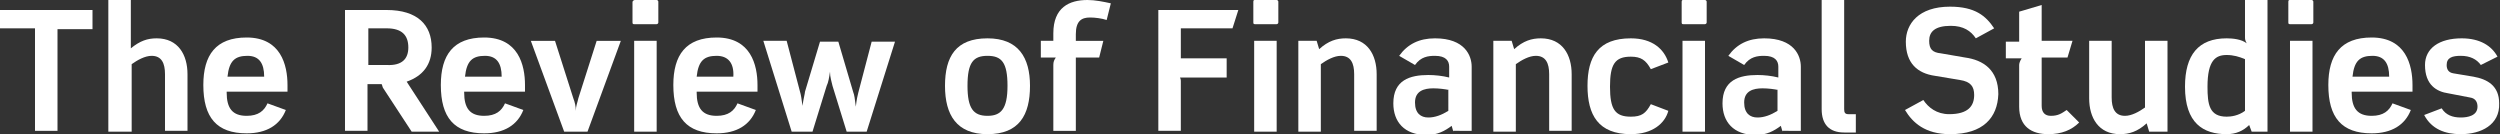 <?xml version="1.0" encoding="utf-8"?>
<!-- Generator: Adobe Illustrator 19.2.1, SVG Export Plug-In . SVG Version: 6.00 Build 0)  -->
<svg version="1.1" id="Layer_1" xmlns="http://www.w3.org/2000/svg" xmlns:xlink="http://www.w3.org/1999/xlink" x="0px" y="0px"
	 viewBox="0 0 300 16.1" style="enable-background:new 0 0 300 16.1;" xml:space="preserve">
<rect x="0" y="0" width="300" height="16.1" fill="#333333" stroke="none"/>
<style type="text/css">
	.st0{fill:#FFFFFF;}
</style>
<g>
	<path class="st0" d="M6.9,3.4v12.3H4.2V3.4H0V1.2h11.1v2.3H6.9z"/>
	<path class="st0" d="M19.8,15.8V8.9c0-1.3-0.4-2.2-1.6-2.2c-0.8,0-1.7,0.5-2.4,1v8.1H13V0h2.7v5.8c1.1-0.9,2-1.2,3.1-1.2
		c2.6,0,3.7,2,3.7,4.3v6.8H19.8z"/>
	<path class="st0" d="M27.2,11.1c0,1.9,0.7,2.8,2.4,2.8c1.4,0,2.1-0.6,2.5-1.5l2.2,0.8c-0.7,1.8-2.3,2.8-4.7,2.8
		c-3.6,0-5.2-1.9-5.2-5.8c0-3.6,1.5-5.7,5.2-5.7c4.1,0,4.9,3.3,4.9,5.7v0.8H27.2z M29.7,6.7c-1.5,0-2.2,0.6-2.4,2.5h4.4
		C31.7,7.6,31.1,6.7,29.7,6.7z"/>
	<path class="st0" d="M49.4,15.8L46,10.6c-0.1-0.1-0.1-0.3-0.2-0.5h-1.7v5.6h-2.7V1.2h5c3.7,0,5.4,1.8,5.4,4.5c0,2-1,3.4-3,4.1
		l3.9,6H49.4z M46.4,3.4h-2.2v4.4h2.2C48.3,7.9,49,7,49,5.7C49,4.2,48.2,3.4,46.4,3.4z"/>
	<path class="st0" d="M55.7,11.1c0,1.9,0.7,2.8,2.4,2.8c1.4,0,2.1-0.6,2.5-1.5l2.2,0.8c-0.7,1.8-2.3,2.8-4.7,2.8
		c-3.6,0-5.2-1.9-5.2-5.8c0-3.6,1.5-5.7,5.2-5.7c4.1,0,4.9,3.3,4.9,5.7v0.8H55.7z M58.2,6.7c-1.5,0-2.2,0.6-2.4,2.5h4.4
		C60.2,7.6,59.6,6.7,58.2,6.7z"/>
	<path class="st0" d="M70.5,15.8h-2.8l-4-10.9h2.9l2.2,6.9c0.2,0.5,0.3,1,0.3,1.5c0-0.6,0.2-1,0.3-1.5l2.2-6.9h2.9L70.5,15.8z"/>
	<path class="st0" d="M76.1,2.9c-0.1,0-0.2,0-0.2-0.2V0.2C76,0.1,76,0,76.2,0h2.6C78.9,0,79,0.1,79,0.2v2.5c0,0.1-0.1,0.2-0.2,0.2
		H76.1z M78.8,15.8V4.9h-2.7v10.9H78.8z"/>
	<path class="st0" d="M83.6,11.1c0,1.9,0.7,2.8,2.4,2.8c1.4,0,2.1-0.6,2.5-1.5l2.2,0.8c-0.7,1.8-2.3,2.8-4.7,2.8
		c-3.6,0-5.2-1.9-5.2-5.8c0-3.6,1.5-5.7,5.2-5.7c4.1,0,4.9,3.3,4.9,5.7v0.8H83.6z M86,6.7c-1.5,0-2.2,0.6-2.4,2.5h4.4
		C88.1,7.6,87.4,6.7,86,6.7z"/>
	<path class="st0" d="M104,15.8h-2.4l-1.7-5.5c-0.1-0.5-0.3-1-0.3-1.7c-0.1,0.7-0.2,1.3-0.4,1.7l-1.7,5.5H95L91.6,4.9h2.8L96,11
		c0.1,0.3,0.2,0.9,0.3,1.7c0.1-0.8,0.3-1.5,0.3-1.7l1.8-6h2.2l1.8,6.1c0.1,0.2,0.2,0.8,0.3,1.7c0.1-0.9,0.2-1.3,0.3-1.7l1.6-6.1h2.8
		L104,15.8z"/>
	<path class="st0" d="M118.5,16.1c-3.7,0-5.1-2.3-5.1-5.8c0-3.5,1.3-5.7,5.1-5.7c3.7,0,5.1,2.3,5.1,5.7
		C123.6,13.8,122.3,16.1,118.5,16.1z M118.5,6.7c-1.7,0-2.4,0.8-2.4,3.6c0,2.7,0.7,3.6,2.4,3.6c1.6,0,2.4-0.8,2.4-3.6
		C120.9,7.5,120.2,6.7,118.5,6.7z"/>
	<path class="st0" d="M132.8,2.4c-0.6-0.2-1.4-0.3-2-0.3c-1,0-1.7,0.4-1.7,2v0.8h3.3l-0.5,2h-2.8v8.8h-2.7V7.8
		c0-0.4,0.1-0.6,0.3-0.9h-1.8v-2h1.5V4c0-3.1,1.9-4,4.1-4c0.9,0,1.9,0.2,2.8,0.4L132.8,2.4z"/>
	<path class="st0" d="M147.9,3.4h-6.2v3.6h5.5v2.3h-5.6c0.1,0.2,0.1,0.4,0.1,0.4v6h-2.7V1.2h9.6L147.9,3.4z"/>
	<path class="st0" d="M150.6,2.9c-0.1,0-0.2,0-0.2-0.2V0.2c0-0.2,0.1-0.2,0.2-0.2h2.6c0.1,0,0.2,0.1,0.2,0.2v2.5
		c0,0.1-0.1,0.2-0.2,0.2H150.6z M153.2,15.8V4.9h-2.7v10.9H153.2z"/>
	<path class="st0" d="M162.5,15.8V8.9c0-1.3-0.4-2.2-1.6-2.2c-0.8,0-1.7,0.5-2.4,1v8.1h-2.7V4.9h2.2l0.3,1c1.1-1,2.1-1.3,3.2-1.3
		c2.6,0,3.7,2,3.7,4.3v6.8H162.5z"/>
	<path class="st0" d="M174.4,15.8l-0.2-0.7c-0.8,0.6-1.7,1.1-3,1.1c-2.7,0-4-1.6-4-3.8c0-2.8,2-3.4,4.2-3.4c0.8,0,1.7,0.1,2.5,0.3V8
		c0-0.7-0.4-1.3-1.7-1.3c-0.8,0-1.7,0.1-2.4,1.1l-1.9-1.1c1-1.4,2.4-2.1,4.3-2.1c3.6,0,4.4,2.1,4.4,3.4v7.7H174.4z M173.9,10.8
		c-0.5-0.1-1.2-0.2-1.9-0.2c-1.1,0-2.2,0.3-2.2,1.7c0,1.3,0.7,1.8,1.6,1.8c0.8,0,1.6-0.3,2.4-0.8V10.8z"/>
	<path class="st0" d="M185.9,15.8V8.9c0-1.3-0.4-2.2-1.6-2.2c-0.8,0-1.7,0.5-2.4,1v8.1h-2.7V4.9h2.2l0.3,1c1.1-1,2.1-1.3,3.2-1.3
		c2.6,0,3.7,2,3.7,4.3v6.8H185.9z"/>
	<path class="st0" d="M195.7,16.1c-3.9,0-5.2-2.3-5.2-5.8c0-3.5,1.3-5.7,5.2-5.7c2.6,0,4,1.3,4.5,2.9l-2.1,0.8
		c-0.6-1.1-1.2-1.5-2.4-1.5c-1.9,0-2.5,0.9-2.5,3.6c0,2.7,0.6,3.6,2.5,3.6c1.3,0,1.8-0.4,2.4-1.5l2.1,0.8
		C199.8,14.8,198.3,16.1,195.7,16.1z"/>
	<path class="st0" d="M202,2.9c-0.1,0-0.2,0-0.2-0.2V0.2c0-0.2,0.1-0.2,0.2-0.2h2.6c0.1,0,0.2,0.1,0.2,0.2v2.5
		c0,0.1-0.1,0.2-0.2,0.2H202z M204.6,15.8V4.9h-2.7v10.9H204.6z"/>
	<path class="st0" d="M213.9,15.8l-0.2-0.7c-0.8,0.6-1.7,1.1-3,1.1c-2.7,0-4-1.6-4-3.8c0-2.8,2-3.4,4.2-3.4c0.8,0,1.7,0.1,2.5,0.3V8
		c0-0.7-0.4-1.3-1.7-1.3c-0.8,0-1.7,0.1-2.4,1.1l-1.9-1.1c1-1.4,2.4-2.1,4.3-2.1c3.6,0,4.4,2.1,4.4,3.4v7.7H213.9z M213.4,10.8
		c-0.5-0.1-1.2-0.2-1.9-0.2c-1.1,0-2.2,0.3-2.2,1.7c0,1.3,0.7,1.8,1.6,1.8c0.8,0,1.6-0.3,2.4-0.8V10.8z"/>
	<path class="st0" d="M221.3,15.9c-1.8,0-2.7-1-2.7-2.8V0h2.7v13.1c0,0.4,0.1,0.6,0.5,0.6h0.9v2.2H221.3z"/>
	<path class="st0" d="M234,16.1c-3,0-4.5-1.4-5.4-2.9l2.2-1.2c0.6,0.9,1.6,1.7,3.1,1.7c2.3,0,3-1,3-2.3c0-1-0.4-1.6-1.7-1.8l-3-0.5
		c-2.1-0.3-3.5-1.5-3.5-4.1c0-2.1,1.5-4.2,5.3-4.2c3,0,4.3,1.1,5.3,2.6l-2.2,1.2c-0.6-0.9-1.5-1.5-3-1.5c-1.9,0-2.6,0.7-2.6,1.8
		c0,1,0.4,1.4,1.4,1.5l2.9,0.5c2.2,0.3,4,1.5,4,4.4C239.7,14.1,238,16.1,234,16.1z"/>
	<path class="st0" d="M245.8,16.1c-2,0-3.5-0.9-3.5-3.3v-5c0-0.2,0.1-0.5,0.3-0.8h-1.9v-2h1.6V1.4l2.7-0.8v4.3h3.7l-0.6,2H245v5.8
		c0,0.8,0.4,1.2,1.1,1.2c0.9,0,1.3-0.3,1.9-0.7l1.5,1.5C248.6,15.6,247.4,16.1,245.8,16.1z"/>
	<path class="st0" d="M257.9,15.8l-0.3-1c-1.1,1-2.1,1.3-3.2,1.3c-2.6,0-3.7-2-3.7-4.3V4.9h2.7v6.8c0,1.3,0.4,2.2,1.6,2.2
		c0.8,0,1.7-0.5,2.4-1V4.9h2.7v10.9H257.9z"/>
	<path class="st0" d="M270.2,15.8l-0.3-0.8c-0.7,0.7-1.6,1.1-2.7,1.1c-2.8,0-5-1.3-5-5.7c0-3.8,1.6-5.8,5-5.8c0.7,0,1.8,0.1,2.4,0.6
		c-0.2-0.4-0.2-0.5-0.2-0.8V0h2.7v15.8H270.2z M269.4,7.1c-0.7-0.3-1.4-0.5-2.2-0.5c-1.3,0-2.3,0.6-2.3,3.8c0,2.1,0.2,3.6,2.3,3.6
		c0.5,0,1.4-0.1,2.2-0.7V7.1z"/>
	<path class="st0" d="M274.8,2.9c-0.1,0-0.2,0-0.2-0.2V0.2c0-0.2,0.1-0.2,0.2-0.2h2.6c0.1,0,0.2,0.1,0.2,0.2v2.5
		c0,0.1-0.1,0.2-0.2,0.2H274.8z M277.5,15.8V4.9h-2.7v10.9H277.5z"/>
	<path class="st0" d="M282.2,11.1c0,1.9,0.7,2.8,2.4,2.8c1.4,0,2.1-0.6,2.5-1.5l2.2,0.8c-0.7,1.8-2.3,2.8-4.7,2.8
		c-3.6,0-5.2-1.9-5.2-5.8c0-3.6,1.5-5.7,5.2-5.7c4.1,0,4.9,3.3,4.9,5.7v0.8H282.2z M284.7,6.7c-1.5,0-2.2,0.6-2.4,2.5h4.4
		C286.7,7.6,286.1,6.7,284.7,6.7z"/>
	<path class="st0" d="M295.3,16.1c-1.9,0-3.5-0.6-4.4-2.3l2.1-0.8c0.5,0.8,1.3,1.1,2.3,1.1c0.8,0,2-0.2,2-1.3c0-0.5-0.2-1-0.9-1.1
		l-2.6-0.5c-1.4-0.2-2.8-1-2.8-3.4c0-2,1.7-3.2,4.4-3.2c2.2,0,3.6,0.9,4.3,2.2l-2,1c-0.5-0.7-1.3-1.1-2.4-1.1c-1,0-1.7,0.2-1.7,1.1
		c0,0.5,0.2,0.9,0.8,1l2.4,0.4c1.7,0.3,3.1,1.1,3.1,3.2C300,15,297.7,16.1,295.3,16.1z"/>
</g>
</svg>